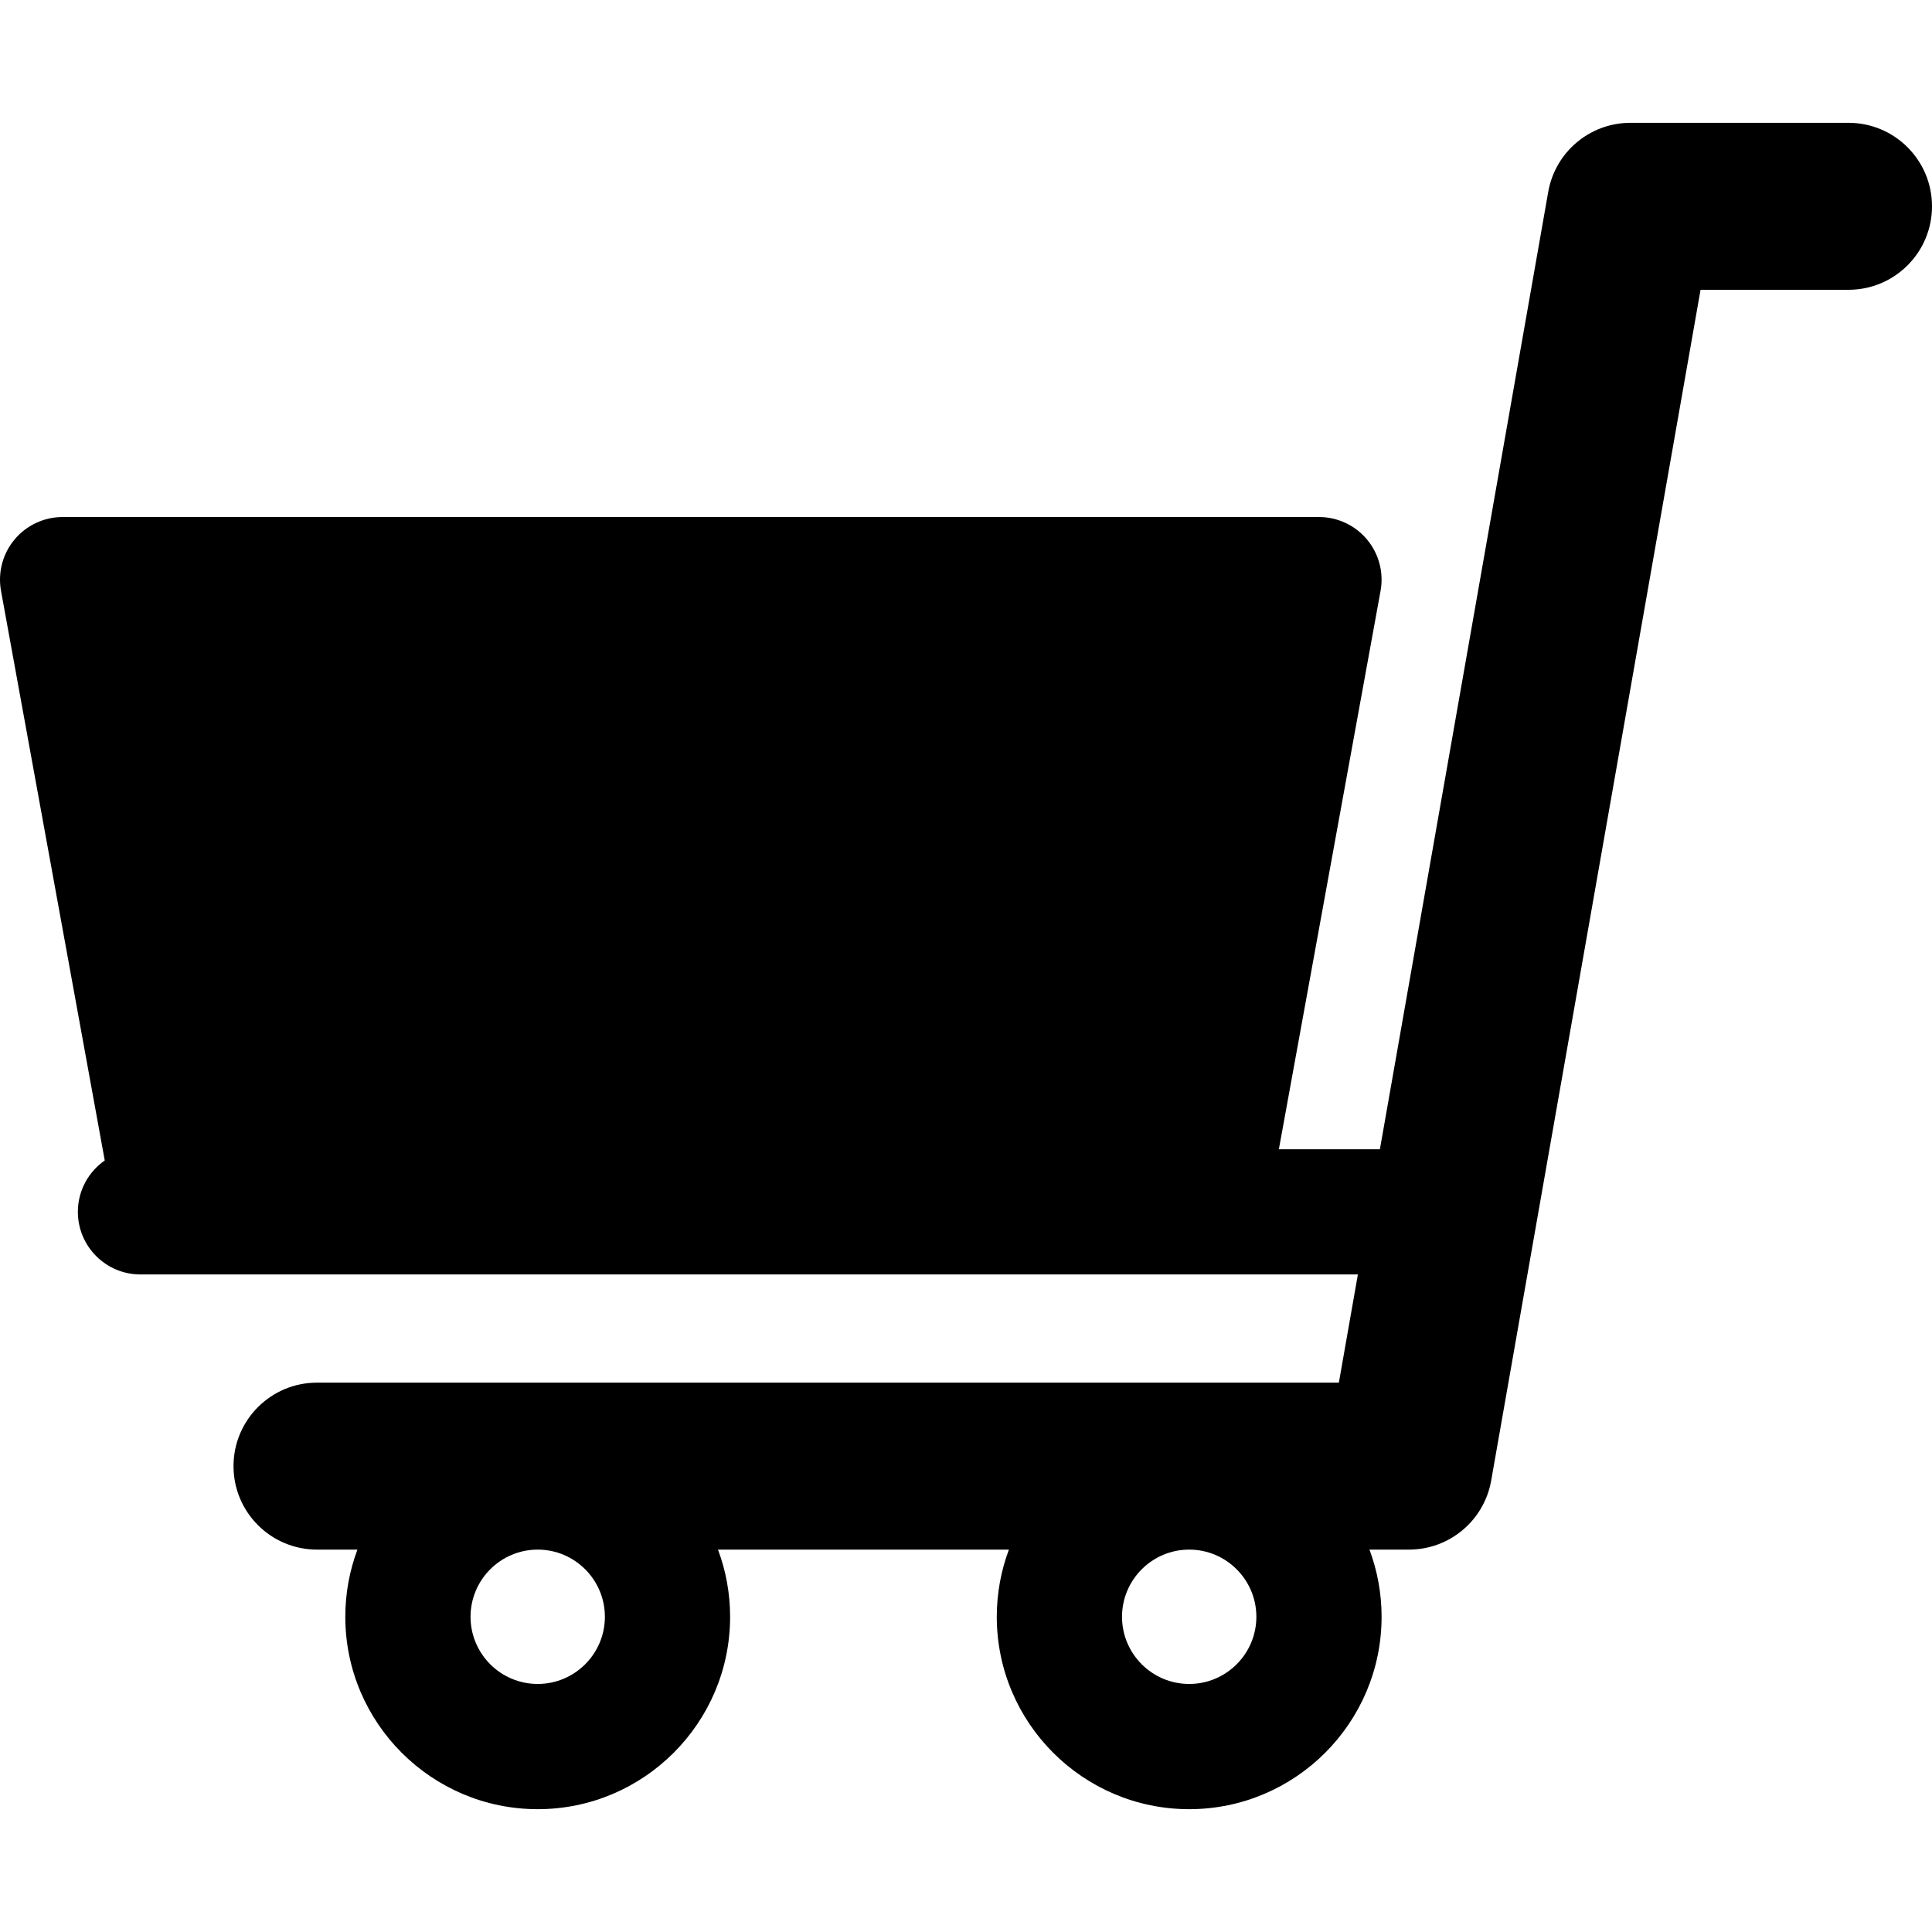 <?xml version="1.0" encoding="iso-8859-1"?>
<!-- Uploaded to: SVG Repo, www.svgrepo.com, Generator: SVG Repo Mixer Tools -->
<svg fill="#000000" height="800px" width="800px" version="1.1" id="Layer_1" xmlns="http://www.w3.org/2000/svg" xmlns:xlink="http://www.w3.org/1999/xlink" 
	 viewBox="0 0 512 512" xml:space="preserve">
<g>
	<g>
		<path d="M489.875,32.548H432.09c-10.741,0-19.93,7.714-21.791,18.293L365.69,304.558h-26.775l26.949-147.975
			c0.883-4.842-0.431-9.824-3.583-13.603c-3.152-3.779-7.821-5.964-12.741-5.964H16.593c-4.92,0-9.589,2.185-12.741,5.964
			s-4.466,8.761-3.583,13.603L27.76,307.536c-4.302,2.998-7.124,7.974-7.124,13.615c0,9.163,7.429,16.593,16.593,16.593h322.626
			l-5.042,28.67H84.008c-12.219,0-22.124,9.905-22.124,22.124s9.905,22.124,22.124,22.124h10.714
			c-2.073,5.545-3.213,11.542-3.213,17.801c0,28.115,22.874,50.989,50.989,50.989s50.989-22.874,50.989-50.989
			c0-6.26-1.14-12.256-3.213-17.801h77.096c-2.073,5.545-3.212,11.542-3.212,17.801c0,28.115,22.873,50.989,50.988,50.989
			s50.989-22.874,50.989-50.989c0-6.26-1.14-12.256-3.213-17.801h10.467c10.74,0,19.93-7.714,21.791-18.292l55.485-315.573h39.212
			c12.219,0,22.124-9.905,22.124-22.124S502.095,32.548,489.875,32.548z M142.499,446.266c-9.816,0-17.802-7.987-17.802-17.802
			c0-9.816,7.987-17.801,17.802-17.801c9.816,0,17.802,7.984,17.802,17.801C160.302,438.28,152.315,446.266,142.499,446.266z
			 M315.147,446.266c-9.816,0-17.801-7.987-17.801-17.802c0-9.816,7.985-17.801,17.801-17.801c9.816,0,17.802,7.984,17.802,17.801
			C332.949,438.28,324.962,446.266,315.147,446.266z"/>
	</g>
</g>
</svg>
